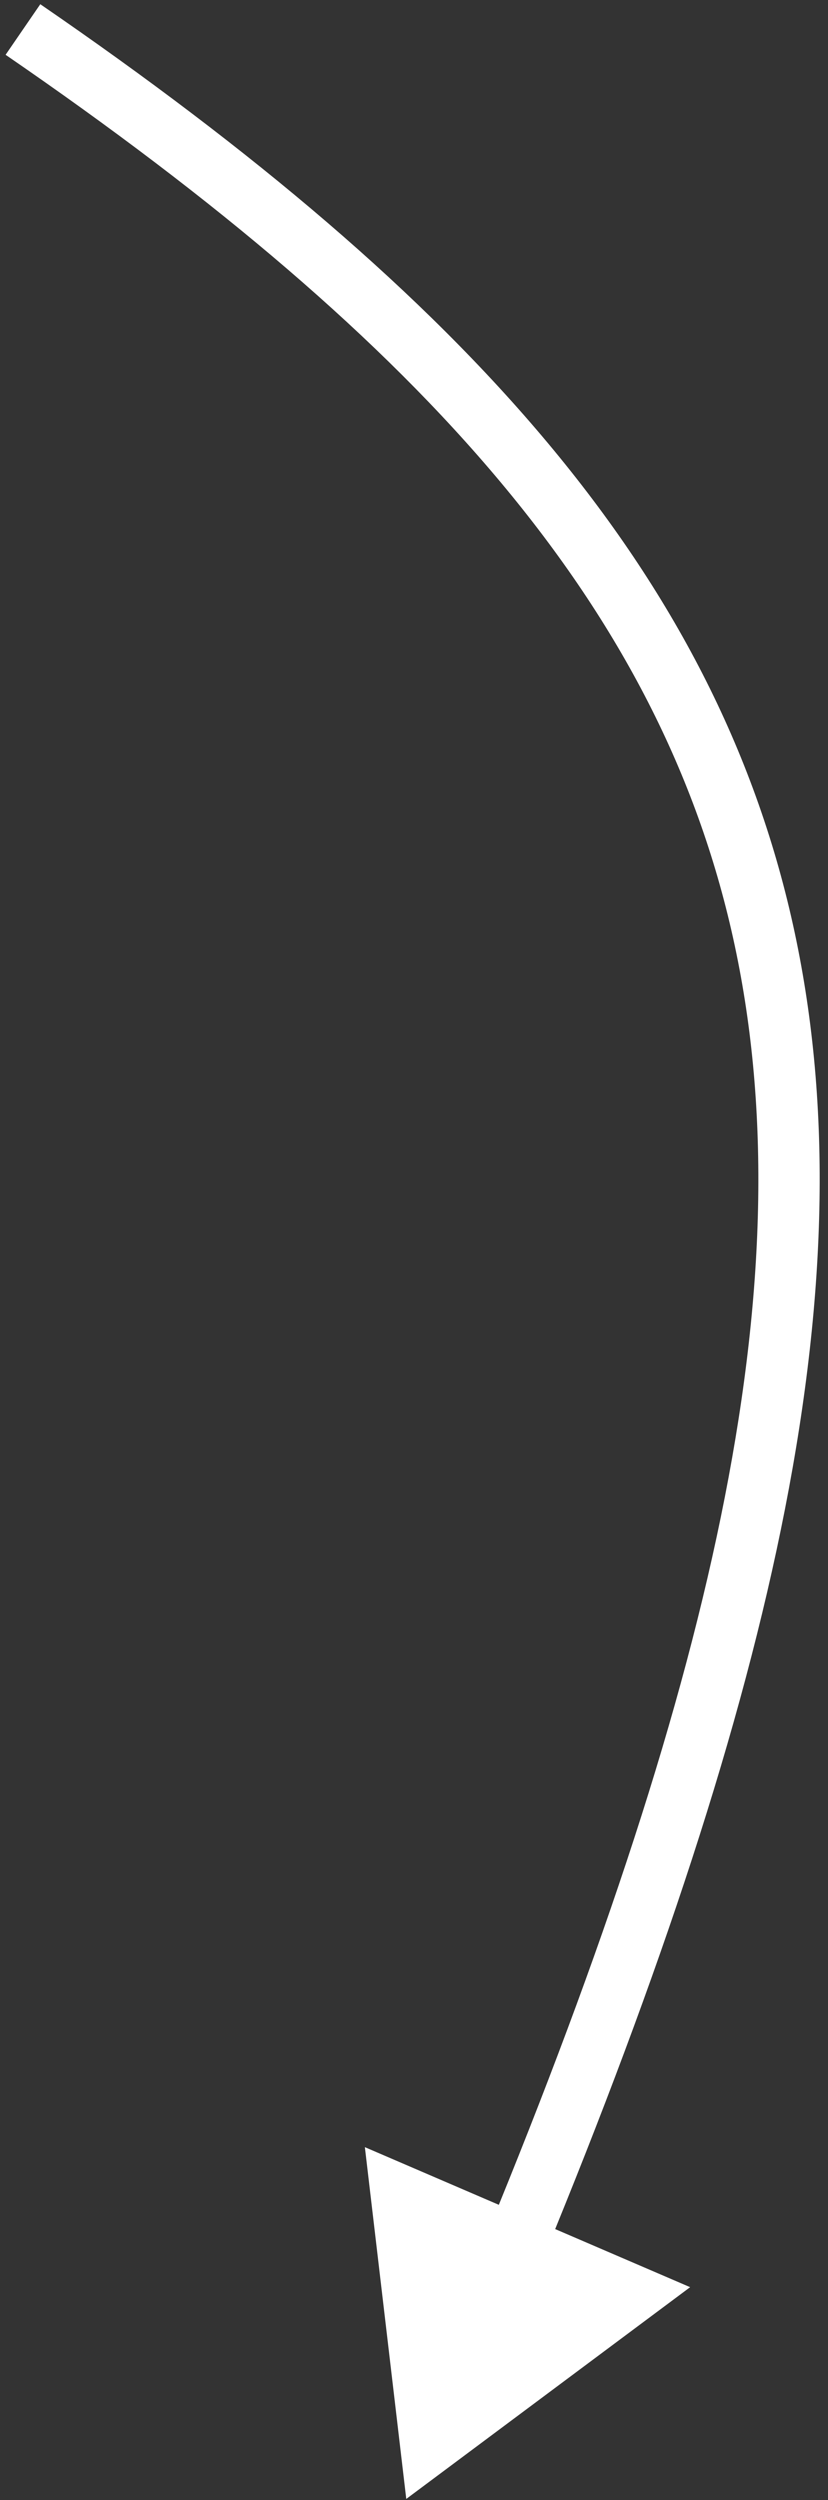 <?xml version="1.0" encoding="UTF-8"?> <svg xmlns="http://www.w3.org/2000/svg" width="54" height="163" viewBox="0 0 54 163" fill="none"><rect x="0" y="0" width="54" height="163" fill="#333333" stroke="none"/><path d="M26.496 162.924L45.009 149.118L23.796 139.989L26.496 162.924ZM1.496 1.924L0.365 3.573C27.942 22.501 43.069 39.768 47.809 61.146C52.571 82.626 46.962 108.73 31.764 145.626L33.613 146.388L35.462 147.15C50.706 110.144 56.76 83.043 51.714 60.28C46.645 37.414 30.493 19.401 2.628 0.275L1.496 1.924Z" fill="white"></path></svg> 